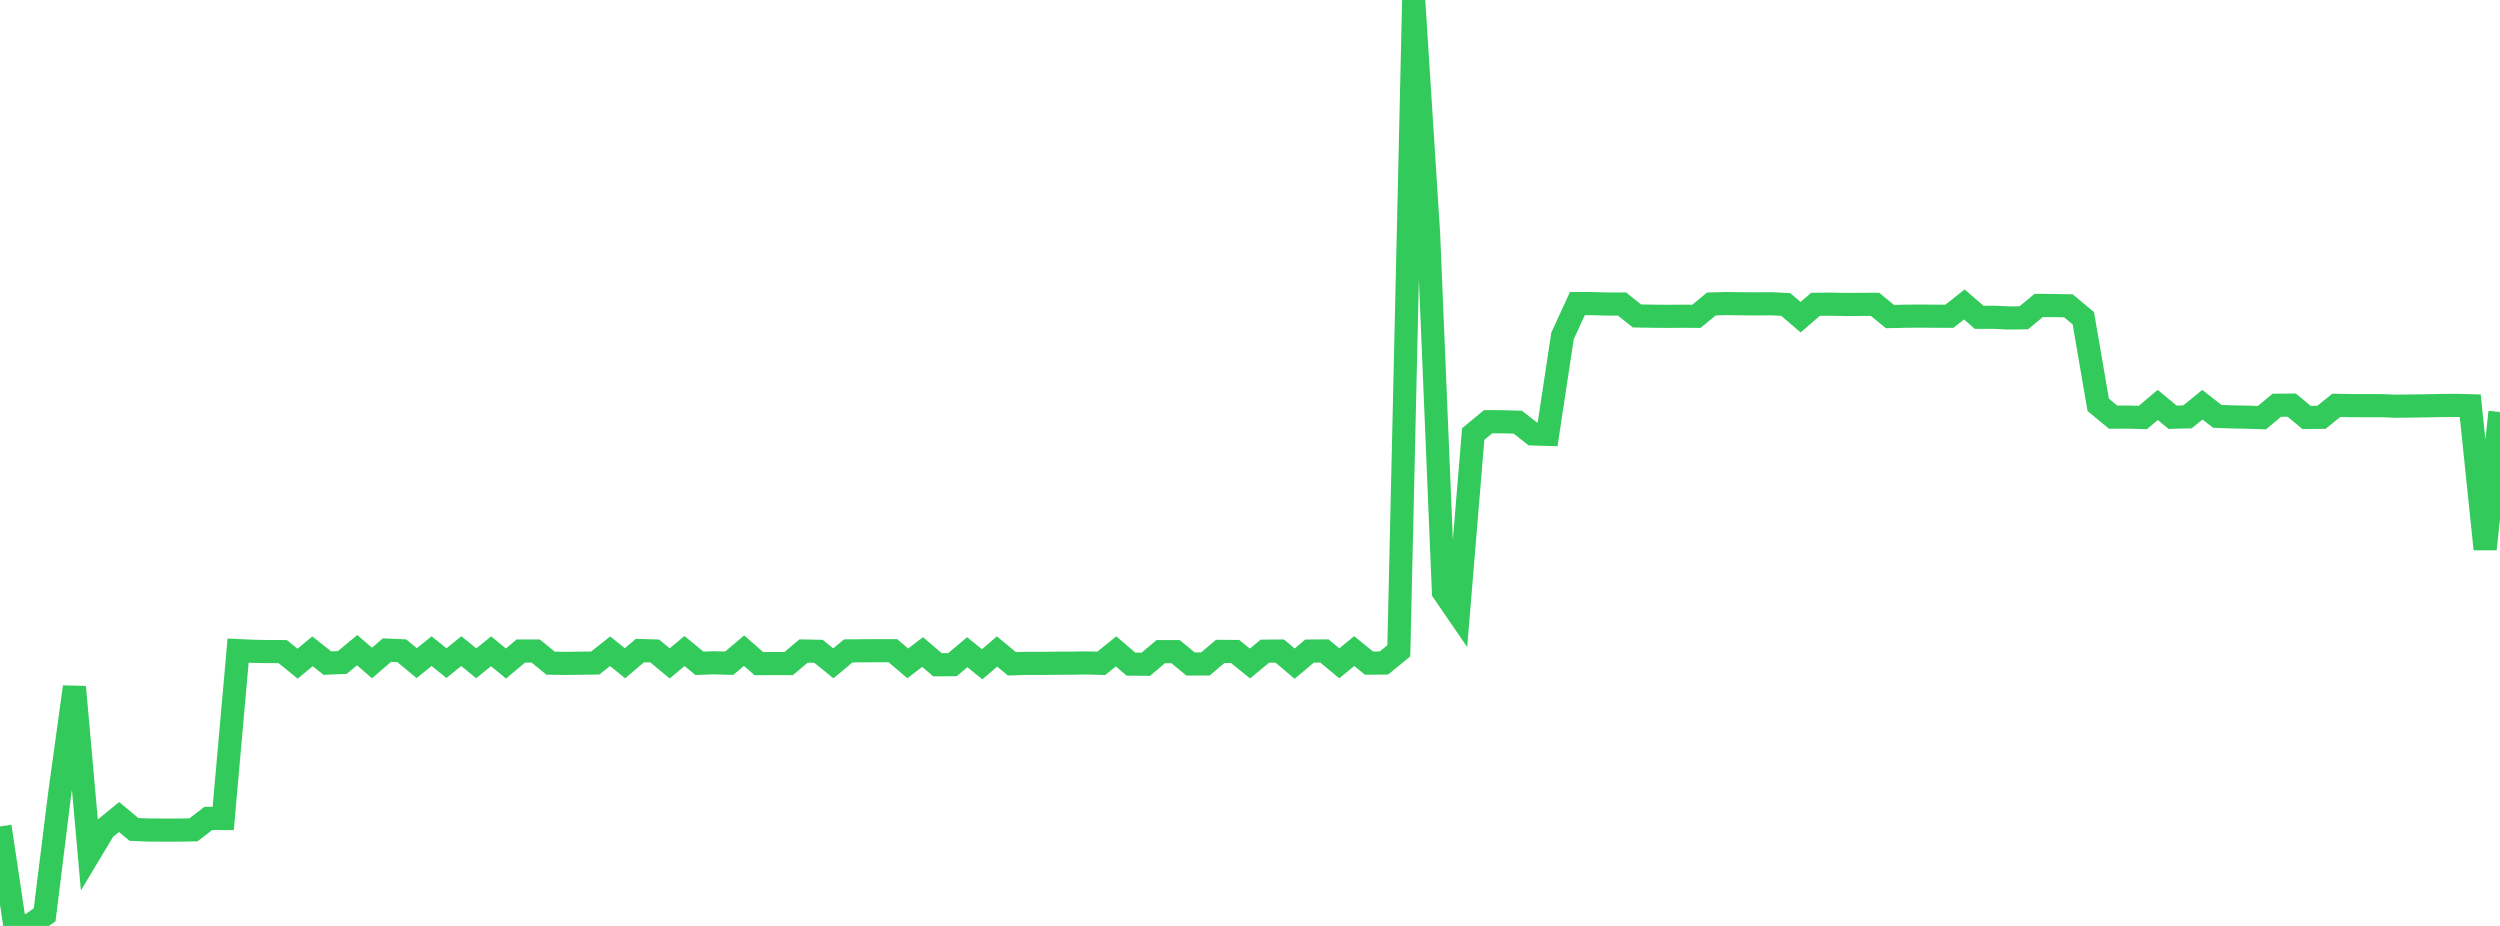 <?xml version="1.0" standalone="no"?>
<!DOCTYPE svg PUBLIC "-//W3C//DTD SVG 1.1//EN" "http://www.w3.org/Graphics/SVG/1.1/DTD/svg11.dtd">

<svg width="135" height="50" viewBox="0 0 135 50" preserveAspectRatio="none" 
  xmlns="http://www.w3.org/2000/svg"
  xmlns:xlink="http://www.w3.org/1999/xlink">


<polyline points="0.0, 44.627 0.804, 50.0 1.607, 49.965 2.411, 49.401 3.214, 42.93 4.018, 37.095 4.821, 46.116 5.625, 44.776 6.429, 44.119 7.232, 44.789 8.036, 44.821 8.839, 44.825 9.643, 44.825 10.446, 44.812 11.25, 44.192 12.054, 44.197 12.857, 35.133 13.661, 35.17 14.464, 35.185 15.268, 35.187 16.071, 35.84 16.875, 35.172 17.679, 35.808 18.482, 35.774 19.286, 35.108 20.089, 35.801 20.893, 35.106 21.696, 35.14 22.5, 35.809 23.304, 35.162 24.107, 35.809 24.911, 35.161 25.714, 35.819 26.518, 35.169 27.321, 35.829 28.125, 35.156 28.929, 35.157 29.732, 35.811 30.536, 35.824 31.339, 35.813 32.143, 35.802 32.946, 35.167 33.75, 35.816 34.554, 35.131 35.357, 35.153 36.161, 35.825 36.964, 35.155 37.768, 35.818 38.571, 35.791 39.375, 35.814 40.179, 35.136 40.982, 35.837 41.786, 35.832 42.589, 35.832 43.393, 35.155 44.196, 35.17 45.0, 35.82 45.804, 35.15 46.607, 35.142 47.411, 35.138 48.214, 35.137 49.018, 35.822 49.821, 35.211 50.625, 35.897 51.429, 35.894 52.232, 35.219 53.036, 35.871 53.839, 35.181 54.643, 35.845 55.446, 35.821 56.25, 35.824 57.054, 35.813 57.857, 35.811 58.661, 35.797 59.464, 35.821 60.268, 35.174 61.071, 35.862 61.875, 35.869 62.679, 35.189 63.482, 35.189 64.286, 35.854 65.089, 35.855 65.893, 35.175 66.696, 35.181 67.5, 35.829 68.304, 35.163 69.107, 35.157 69.911, 35.838 70.714, 35.158 71.518, 35.151 72.321, 35.818 73.125, 35.159 73.929, 35.81 74.732, 35.803 75.536, 35.145 76.339, 0.0 77.143, 12.618 77.946, 31.968 78.75, 33.14 79.554, 23.439 80.357, 22.773 81.161, 22.776 81.964, 22.799 82.768, 23.432 83.571, 23.456 84.375, 18.143 85.179, 16.393 85.982, 16.395 86.786, 16.418 87.589, 16.418 88.393, 17.061 89.196, 17.074 90.0, 17.083 90.804, 17.075 91.607, 17.082 92.411, 16.416 93.214, 16.393 94.018, 16.404 94.821, 16.409 95.625, 16.402 96.429, 16.441 97.232, 17.127 98.036, 16.433 98.839, 16.425 99.643, 16.442 100.446, 16.437 101.25, 16.432 102.054, 17.094 102.857, 17.077 103.661, 17.068 104.464, 17.077 105.268, 17.078 106.071, 16.441 106.875, 17.134 107.679, 17.133 108.482, 17.171 109.286, 17.16 110.089, 16.494 110.893, 16.5 111.696, 16.515 112.5, 17.186 113.304, 21.861 114.107, 22.525 114.911, 22.523 115.714, 22.545 116.518, 21.867 117.321, 22.531 118.125, 22.51 118.929, 21.855 119.732, 22.483 120.536, 22.512 121.339, 22.527 122.143, 22.554 122.946, 21.884 123.75, 21.876 124.554, 22.541 125.357, 22.535 126.161, 21.888 126.964, 21.904 127.768, 21.906 128.571, 21.906 129.375, 21.935 130.179, 21.926 130.982, 21.914 131.786, 21.899 132.589, 21.89 133.393, 21.911 134.196, 29.652 135.0, 22.251" fill="none" stroke="#32ca5b" stroke-width="1.25"/>

</svg>